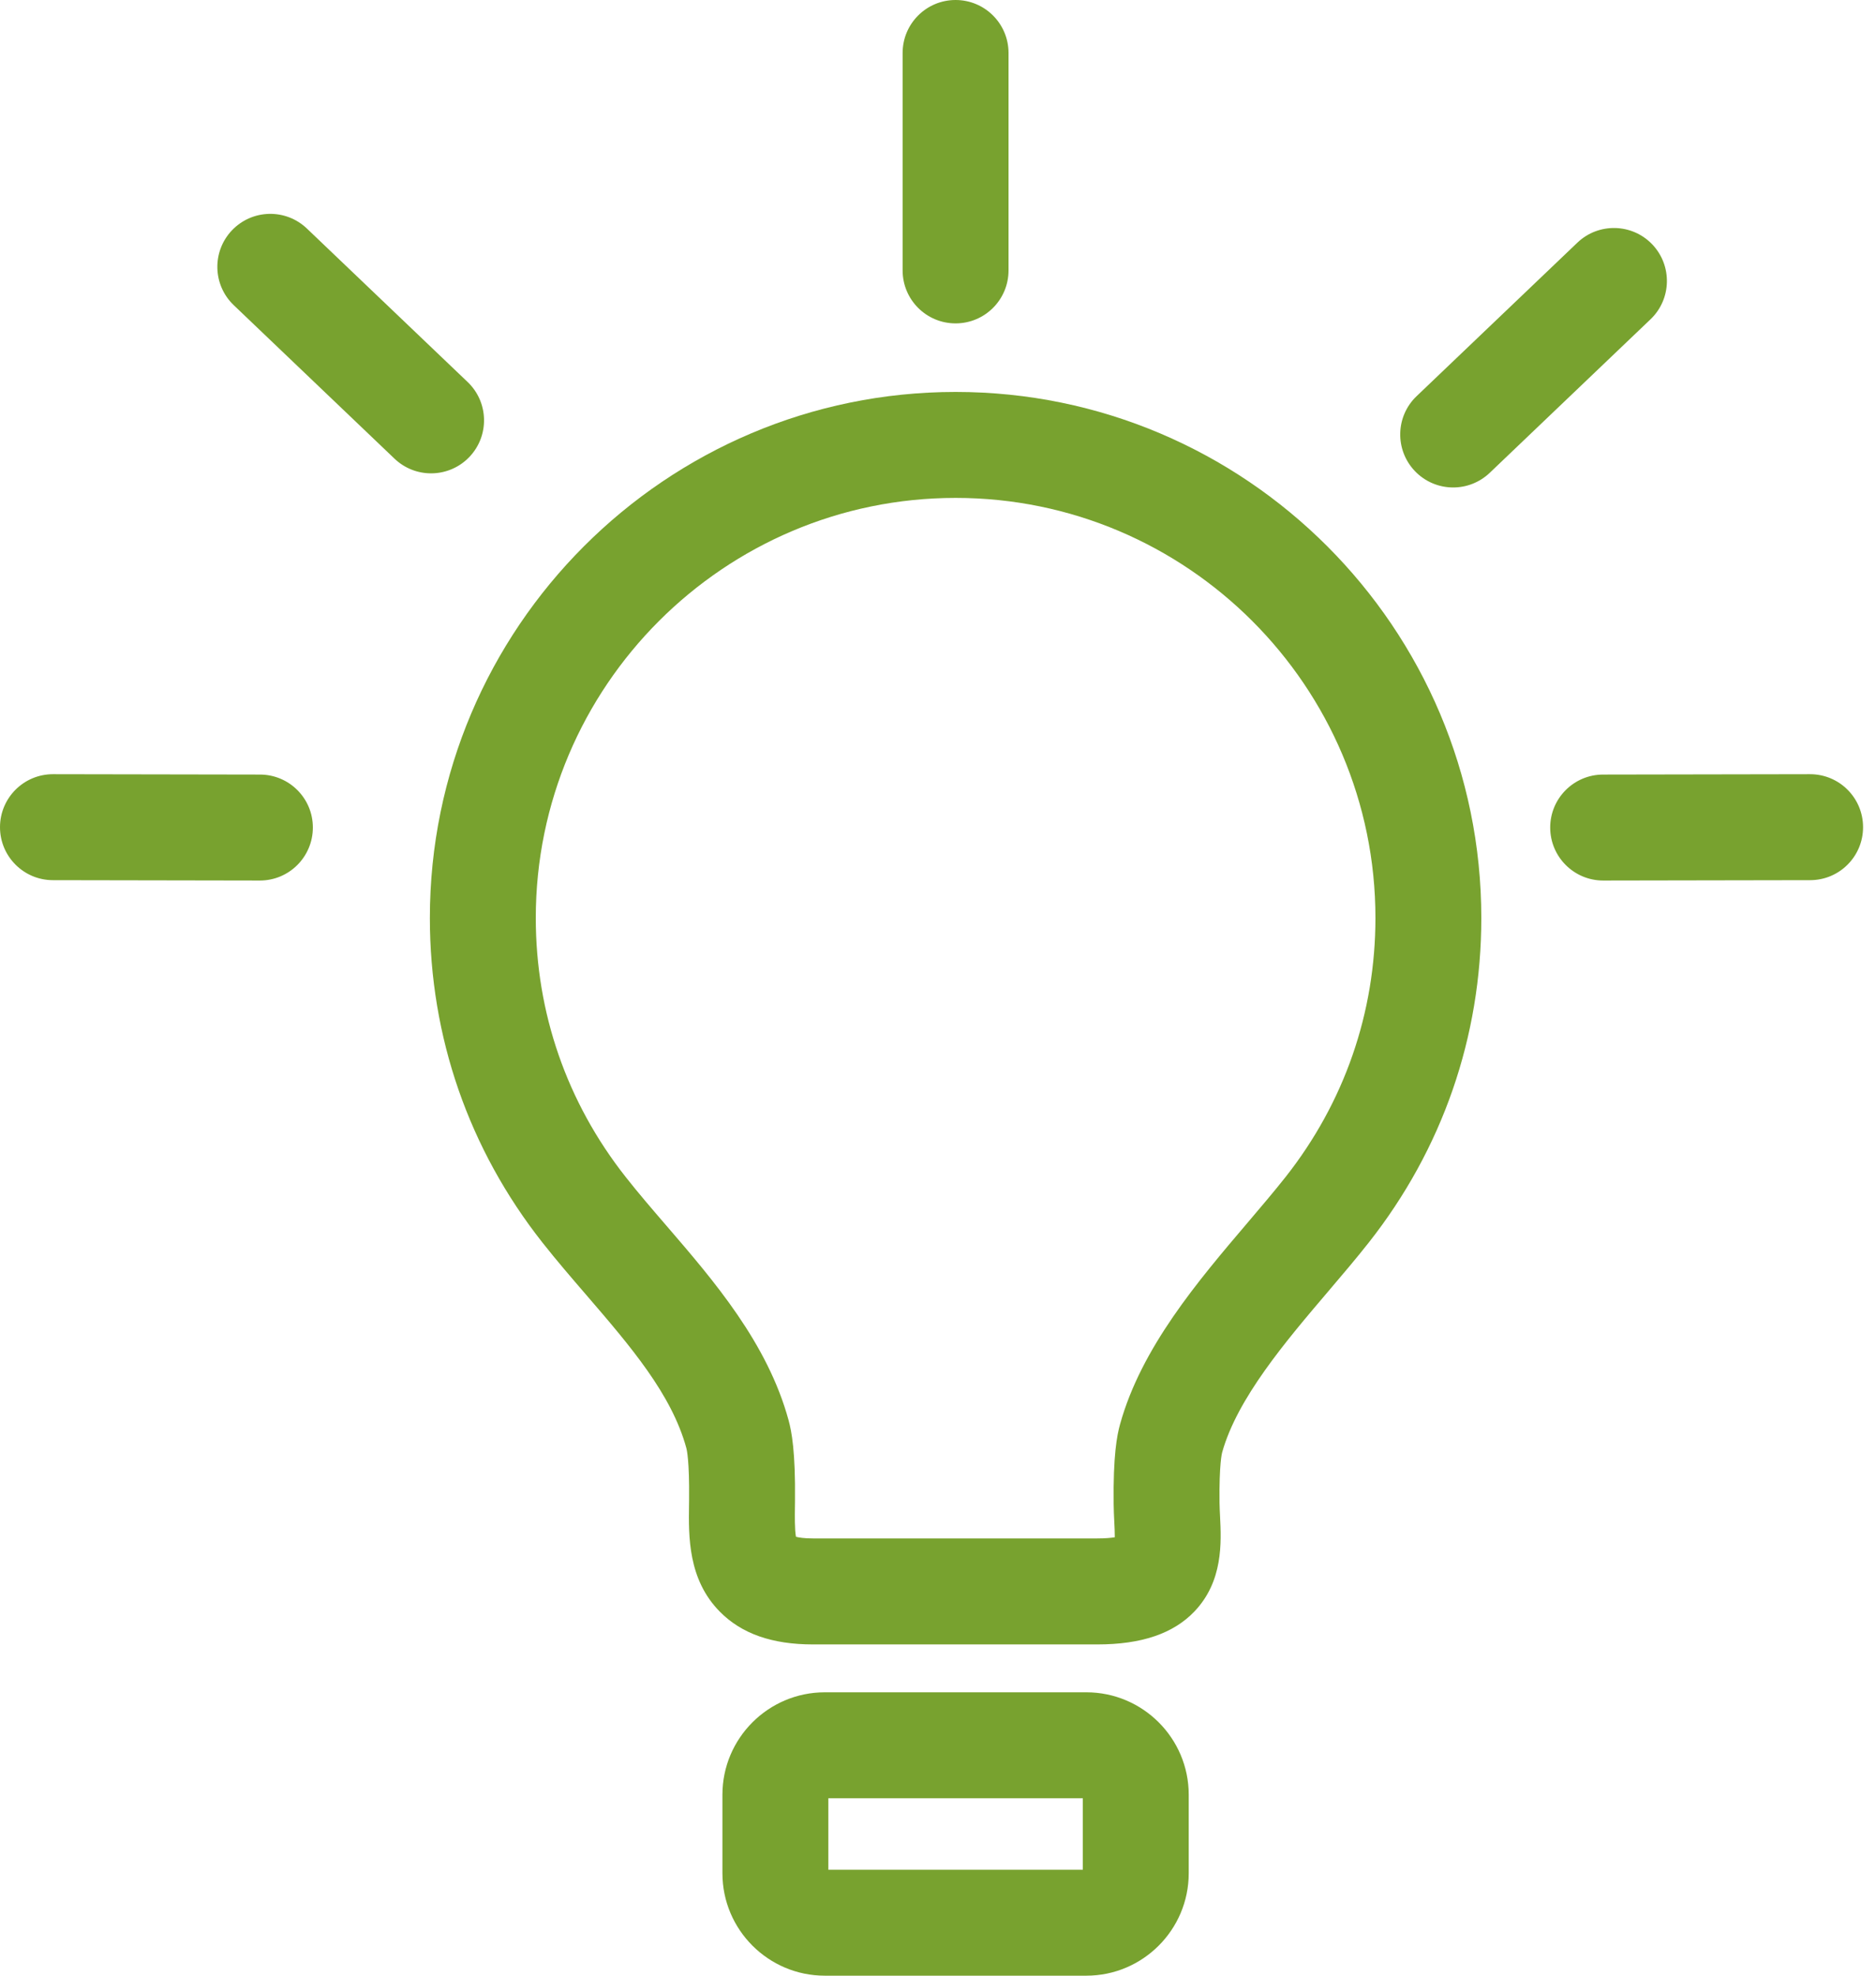 <svg width="57" height="60" viewBox="0 0 57 60" fill="none" xmlns="http://www.w3.org/2000/svg">
<path d="M29.036 11.903C20.227 11.903 13.061 19.07 13.061 27.878C13.061 31.488 14.243 34.896 16.48 37.734C16.909 38.278 17.37 38.813 17.817 39.331C19.149 40.878 20.408 42.339 20.855 43.981C20.865 44.017 20.95 44.362 20.937 45.536L20.935 45.706C20.921 46.659 20.903 47.964 21.869 48.943C22.529 49.614 23.456 49.94 24.701 49.94H33.341C34.685 49.94 35.652 49.611 36.296 48.934C37.167 48.018 37.109 46.836 37.07 46.053C37.063 45.915 37.056 45.775 37.054 45.636C37.04 44.461 37.128 44.129 37.132 44.115C37.587 42.472 39.061 40.74 40.362 39.212C40.796 38.702 41.206 38.221 41.588 37.736C43.826 34.898 45.008 31.489 45.008 27.878C45.009 19.07 37.843 11.903 29.036 11.903ZM39.061 35.744C38.716 36.18 38.325 36.64 37.912 37.126C36.395 38.908 34.676 40.928 34.031 43.256C33.939 43.587 33.819 44.199 33.837 45.674C33.839 45.853 33.847 46.033 33.856 46.212C33.863 46.353 33.873 46.539 33.872 46.686C33.758 46.704 33.587 46.721 33.341 46.721H24.701C24.427 46.721 24.267 46.693 24.185 46.671C24.143 46.461 24.149 46.026 24.153 45.751L24.155 45.57C24.171 44.086 24.052 43.47 23.961 43.135C23.321 40.789 21.692 38.899 20.255 37.231C19.811 36.716 19.392 36.23 19.008 35.741C17.223 33.477 16.279 30.758 16.279 27.878C16.279 20.844 22.002 15.121 29.036 15.121C36.069 15.121 41.791 20.844 41.791 27.878C41.791 30.759 40.847 33.479 39.061 35.744Z" fill="#78A22F"/>
<path d="M33.007 51.394H25.061C23.346 51.394 21.95 52.789 21.95 54.504V56.889C21.95 58.605 23.346 60 25.061 60H33.007C34.722 60 36.118 58.605 36.118 56.889V54.504C36.118 52.789 34.722 51.394 33.007 51.394ZM32.9 56.782H25.168V54.612H32.9V56.782Z" fill="#78A22F"/>
<path d="M29.034 9.821C29.923 9.821 30.643 9.101 30.643 8.212V1.609C30.643 0.72 29.923 0 29.034 0C28.145 0 27.425 0.72 27.425 1.609V8.212C27.425 9.101 28.145 9.821 29.034 9.821Z" fill="#78A22F"/>
<path d="M50.202 7.422C49.589 6.78 48.57 6.756 47.927 7.369L43.042 12.031C42.399 12.644 42.376 13.663 42.989 14.306C43.305 14.637 43.729 14.804 44.153 14.804C44.552 14.804 44.952 14.656 45.264 14.359L50.149 9.697C50.792 9.084 50.815 8.065 50.202 7.422Z" fill="#78A22F"/>
<path d="M54.998 23.512C54.998 23.512 54.997 23.512 54.996 23.512L48.708 23.523C47.819 23.524 47.1 24.245 47.101 25.134C47.103 26.022 47.823 26.741 48.71 26.741C48.711 26.741 48.712 26.741 48.713 26.741L55.001 26.73C55.89 26.729 56.609 26.007 56.607 25.119C56.606 24.231 55.886 23.512 54.998 23.512Z" fill="#78A22F"/>
<path d="M14.262 13.877C14.875 13.234 14.852 12.216 14.209 11.602L9.324 6.94C8.682 6.327 7.663 6.35 7.049 6.993C6.436 7.636 6.459 8.654 7.102 9.268L11.987 13.93C12.299 14.227 12.698 14.375 13.098 14.375C13.522 14.375 13.946 14.208 14.262 13.877Z" fill="#78A22F"/>
<path d="M7.899 23.523L1.612 23.512C1.611 23.512 1.61 23.512 1.609 23.512C0.721 23.512 0.002 24.231 2.34704e-06 25.119C-0.001 26.007 0.718 26.729 1.606 26.73L7.894 26.741C7.895 26.741 7.896 26.741 7.897 26.741C8.784 26.741 9.504 26.022 9.506 25.134C9.508 24.245 8.788 23.524 7.899 23.523Z" fill="#78A22F"/>
</svg>

